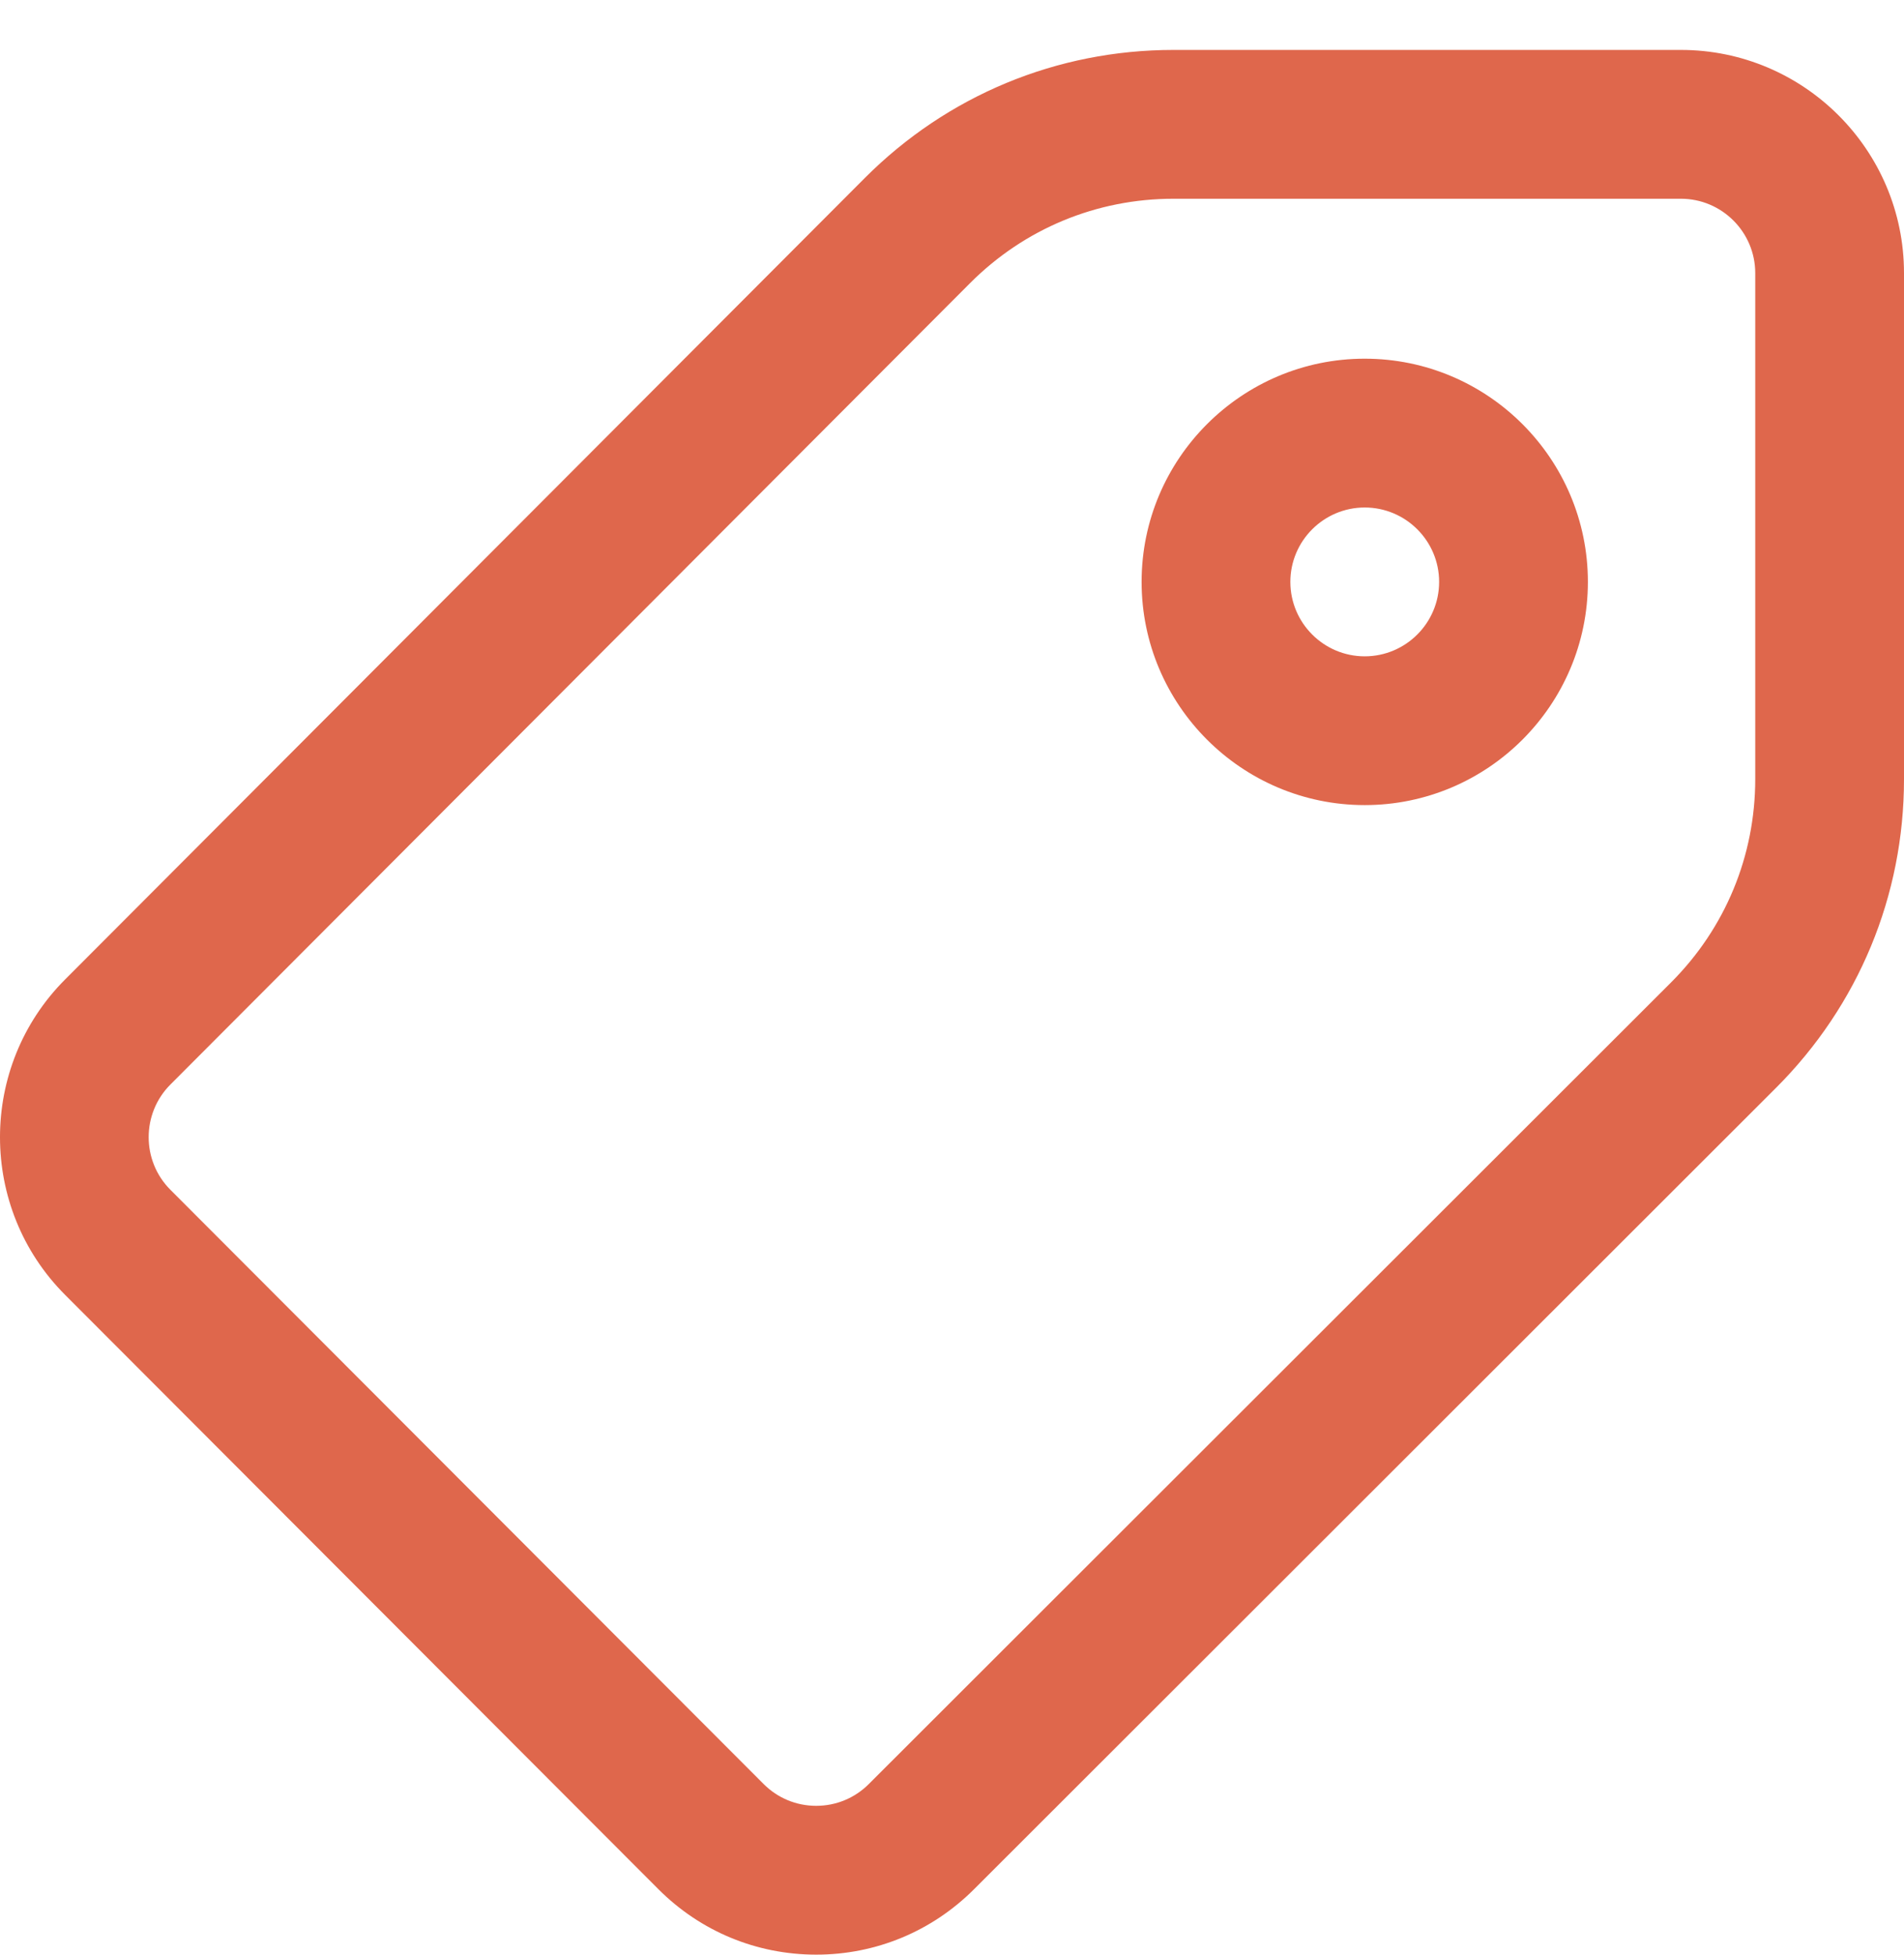 <svg width="38" height="39" viewBox="0 0 38 39" fill="none" xmlns="http://www.w3.org/2000/svg">
<path d="M16.29 38.996C16.289 38.996 16.288 38.996 16.287 38.996C15.097 38.995 13.979 38.531 13.139 37.689L1.299 25.833C-0.433 24.099 -0.433 21.276 1.299 19.541L17.259 3.552C18.904 1.904 21.092 0.996 23.421 0.996H33.547C36.002 0.996 38 2.993 38 5.449V15.543C38 17.87 37.093 20.057 35.447 21.702L19.437 37.694C18.596 38.533 17.478 38.996 16.29 38.996ZM23.421 3.965C21.886 3.965 20.444 4.563 19.36 5.649L3.4 21.638C2.823 22.217 2.823 23.157 3.4 23.736L15.24 35.592C15.52 35.872 15.892 36.027 16.289 36.027H16.29C16.686 36.027 17.059 35.873 17.339 35.593L33.349 19.602C34.434 18.518 35.031 17.076 35.031 15.543V5.449C35.031 4.63 34.365 3.965 33.547 3.965H23.421ZM27.237 16.062C24.782 16.062 22.784 14.065 22.784 11.609C22.784 9.153 24.782 7.156 27.237 7.156C29.693 7.156 31.691 9.153 31.691 11.609C31.691 14.065 29.693 16.062 27.237 16.062ZM27.237 10.125C26.419 10.125 25.753 10.791 25.753 11.609C25.753 12.428 26.419 13.094 27.237 13.094C28.056 13.094 28.722 12.428 28.722 11.609C28.722 10.791 28.056 10.125 27.237 10.125Z" fill="#DF674C"/>
</svg>
